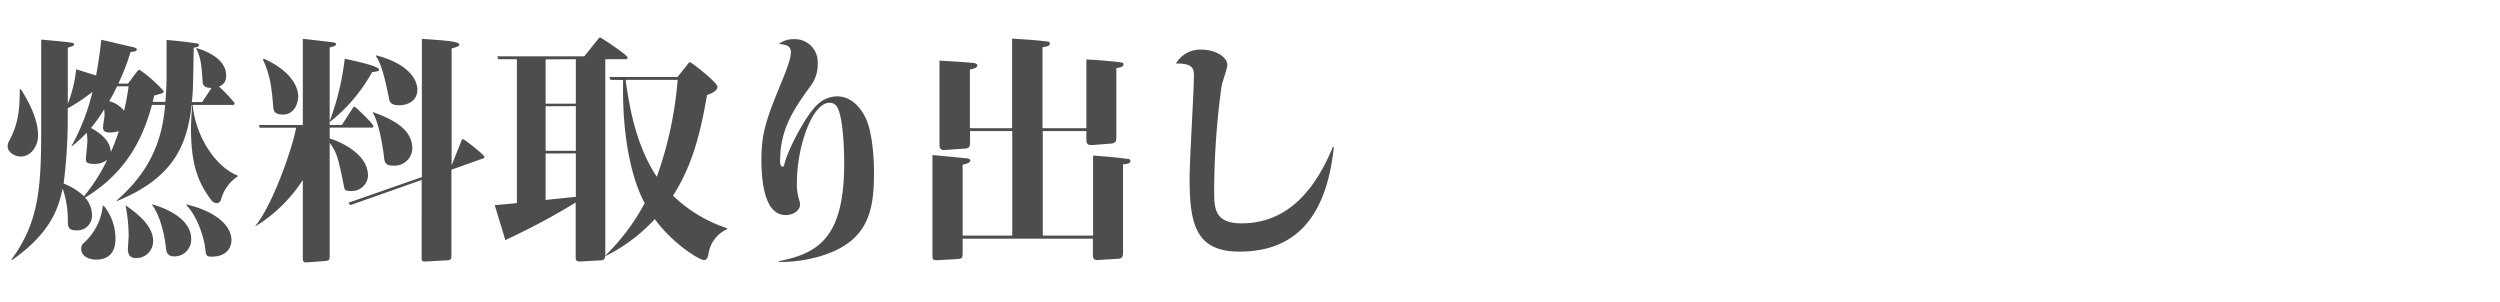 <svg id="レイヤー_1" data-name="レイヤー 1" xmlns="http://www.w3.org/2000/svg" width="480" height="58" viewBox="0 0 480 58"><defs><style>.cls-1{fill:#4d4d4d;}</style></defs><title>heading_01</title><path class="cls-1" d="M4,17.12C6.58,21.17,7.31,24,7.31,26S6,30.05,4,30.05c-1.19,0-2.53-.83-2.53-1.94A2.15,2.15,0,0,1,1.79,27c1.66-3.17,2-5.7,2-9.8Zm20.57-1.06L26,14.13c.42-.51.6-.74.78-.74a26.12,26.12,0,0,1,4.65,4.1c0,.37-.18.41-1.84.87a10.66,10.66,0,0,1-.28,1.2h2.44c.14-1.7.23-3.09.23-4.88v-7c1.47.09,4.33.42,5.75.65.28,0,.46.09.46.36s-.27.37-1,.46c-.1,6.44-.1,8.42-.37,10.45h2l1.8-2.72c-1.15,0-1.66-.32-1.71-1.15-.23-3.22-.32-4.6-1.24-6.39l.14-.09c3.22,1,5.61,2.71,5.61,5.24a2,2,0,0,1-1.38,2.12,29.84,29.84,0,0,1,3,3.17c0,.32-.13.37-.32.37H37c.55,6.07,4.37,11.87,8.65,13.57v.14a7.66,7.66,0,0,0-3.22,4.51.93.93,0,0,1-.88.64,1.6,1.6,0,0,1-1.1-.74c-2.76-3.72-3.78-7.36-3.78-13.75,0-1,.14-3.27.23-4.37H36.8c-.87,7.5-3.26,13.94-14.35,18.45l-.05-.1c5.85-5.15,8.7-10.71,9.3-18.35H29.17c-1.8,6.72-5.11,13.11-12.84,17.8a4.93,4.93,0,0,1,1.33,3.27,2.81,2.81,0,0,1-3.08,3c-1.47,0-1.56-.7-1.56-1.94a17.88,17.88,0,0,0-1-6.07C11.18,40.4,9.38,45,2.21,50l0-.19C7.64,42.42,7.91,35.57,7.91,24.2V7.6c1.43.13,4.05.36,5.48.55.64.09.82.14.82.37s-.13.32-1.19.64V19.93a25.84,25.84,0,0,0,1.61-6.63l3.82,1.2c.64-3.45.82-5.39,1-6.86C21.11,8,25.25,9,25.35,9c.73.19.92.28.92.51s-.23.41-1.2.46a42,42,0,0,1-2.35,6.07ZM13.75,28a40.93,40.93,0,0,0,4-10.36A34,34,0,0,1,13,20.8a101.13,101.13,0,0,1-.78,14.44,12,12,0,0,1,3.91,2.44,34.4,34.4,0,0,0,4.46-7,3.94,3.94,0,0,1-2.53.79c-.92,0-1.57-.14-1.57-.83s.23-2.26.28-3.36a8,8,0,0,0-.14-1.8,24.37,24.37,0,0,1-2.85,2.63Zm6.17,11.5a9.92,9.92,0,0,1,2.25,6.44c0,1.47-.5,3.91-3.72,3.91-1.34,0-2.86-.65-2.86-2.07a1.42,1.42,0,0,1,.56-1.2,11,11,0,0,0,3.58-7.08ZM17.48,24.57c3.45,1.89,3.68,3.64,3.82,4.6.32-.73.92-2.16,1.52-4a5.91,5.91,0,0,1-1.75.27c-.32,0-1.29,0-1.29-.92,0-.32.14-1.24.28-2.16A7.43,7.43,0,0,0,20,21,34.83,34.83,0,0,1,17.48,24.57Zm5-8c-.41.83-.78,1.61-1.51,2.85a5.43,5.43,0,0,1,2.85,1.85,42.66,42.66,0,0,0,.87-4.7ZM24.2,39.48c2.11,1.47,5.2,3.86,5.2,6.76a3.22,3.22,0,0,1-3.27,3.31c-.92,0-1.57-.37-1.57-1.7,0-.46.14-2.16.14-2.58a28.61,28.61,0,0,0-.59-5.75Zm5.06-.23c2.57.69,7.45,2.76,7.45,6.62a3.22,3.22,0,0,1-3.22,3.36c-1.24,0-1.52-.69-1.61-1.52-.64-5.7-2.48-8.14-2.71-8.42Zm6.53,0c5.48,1.28,8.65,4,8.65,6.85,0,1.2-.74,3.18-3.77,3.18-1,0-1.11-.19-1.25-1.43-.23-2.35-1.61-6.4-3.63-8.46Z"/><path class="cls-1" d="M65.64,24l1.93-3c.28-.46.33-.5.51-.5s3.59,3.26,3.59,3.68-.18.32-.37.32h-8V26.6c.23,0,7.36,2.25,7.36,7.17a3.13,3.13,0,0,1-3.32,2.9c-1.15,0-1.19-.28-1.28-.83-1.2-5.79-1.34-6.44-2.76-8.42V49.05c0,.73,0,1-.83,1.06l-3.54.27c-.51,0-.79,0-.79-.78V34.55a28.69,28.69,0,0,1-9.06,8.88l-.09,0c3.4-4.1,7.18-15.09,7.87-18.91h-7L49.72,24h8.42V7.46c1.84.18,4.37.5,5.62.64.27.05.78.09.78.37s-.42.46-1.24.64V23.28a51.31,51.31,0,0,0,2.89-12c.65.14,6.58,1.34,6.58,2.07,0,.32-.13.32-1.33.51a31.87,31.87,0,0,1-8,9.47H63.3V24Zm-15-12.74c4.92,2.21,6.62,5.15,6.62,7.31C57.22,20,56.4,22,54.33,22c-1.71,0-1.8-.83-1.85-1.34-.32-3.58-.5-6-2-9.24ZM88.46,27.38c.23-.6.23-.65.46-.65s4.1,3,4.1,3.41a.29.29,0,0,1-.23.27l-6.12,2.17V48.91c0,.64,0,1-.6,1.06l-4.19.23c-.83,0-.92,0-.92-.74V34.55L67.25,39.39l-.37-.46L81,34V7.46c4.65.32,7.18.5,7.18,1.1,0,.19,0,.37-1.47.74V31.75ZM71.62,21.53c3.73,1.34,7.55,3.23,7.55,7a3.43,3.43,0,0,1-3.73,3.27c-1.33,0-1.61-.6-1.7-1.52-.14-1.42-.87-6.48-2.16-8.65Zm.6-10.9C78,12.1,80.13,15,80.13,17.21s-1.88,3-3.49,3S74.8,19.51,74.71,19c-.65-3.13-1.29-6.4-2.53-8.24Z"/><path class="cls-1" d="M99.24,39V11.37H95.7l-.23-.55h16.7l2.49-3.09c.13-.18.41-.55.55-.55s5.29,3.36,5.29,3.87c0,.32-.32.32-.6.32h-3.68V48.82c0,.27,0,1.1-.69,1.15l-4,.23c-1,0-1-.19-1-1.11V38.88A130.11,130.11,0,0,1,97,46.1c0-.23-1.56-5.15-2-6.71Zm5.52-27.6v8.51h5.8V11.37Zm0,9v8.56h5.8V20.38Zm0,9.07v8.92l5.8-.6V29.45Zm12.47-14.13-.23-.55h13.07l1.84-2.3c.32-.41.41-.55.6-.55s5.24,3.86,5.24,4.74-1.56,1.42-2,1.56c-1.19,6.9-2.71,13.39-6.53,19.32a27,27,0,0,0,10.4,6.26V44a6.15,6.15,0,0,0-3.59,4.73c-.14.69-.28,1.2-.88,1.2-.87,0-6-3.13-9.43-7.87a32.24,32.24,0,0,1-9.43,7.09l0-.14a41.39,41.39,0,0,0,7.49-10c-1.74-3.22-4.41-10.58-4.14-23.65Zm2.9,0c0,.1.28,2.3.83,5.11s1.93,8.74,5.15,13.48a72,72,0,0,0,4-18.59Z"/><path class="cls-1" d="M149.52,50.15c7.27-1.47,12.56-4.19,12.56-18.63,0-.92,0-8.42-1.29-10.86a1.6,1.6,0,0,0-1.56-.92C156,19.74,153,28,153,35.2a9.73,9.73,0,0,0,.46,3.22,3.14,3.14,0,0,1,.14.87c0,1.11-1.24,2-2.76,2-3.91,0-4.65-6-4.65-10.63,0-5,.87-7.68,3.91-15,.6-1.47,1.75-4.28,1.75-5.61s-1-1.47-2.3-1.61a4.49,4.49,0,0,1,2.76-.92A4.41,4.41,0,0,1,157,12.2a6.78,6.78,0,0,1-1.42,4.37c-3,4.18-5.8,8.05-5.8,14.26,0,.27,0,1.15.41,1.15s.28-.09.6-1.15c1.15-3.45,4.23-9,6.12-10.72a5.54,5.54,0,0,1,3.82-1.61c3.4,0,5.11,3.4,5.47,4.14,1.29,2.67,1.61,7.77,1.61,10.26,0,7.18-.73,13.8-11.13,16.51a26.63,26.63,0,0,1-7.18.88Z"/><path class="cls-1" d="M208.58,24.62V11.41c1.34.05,4.24.28,5.48.42,1.52.18,1.66.18,1.66.55,0,.55-1.25.69-1.38.69v13.3c0,.46,0,1.1-.92,1.19l-3.55.28c-1.06.09-1.29-.23-1.29-1V25.17h-8.37V45.23h9.66V29.86c2.12.14,4.56.37,6.67.65.33,0,.51.18.51.41,0,.41-.41.55-1.43.64v16.8c0,.64,0,1.28-.87,1.33l-4,.23c-.83,0-.92-.32-.92-1.1v-3h-25v2.81c0,1-.19,1-.88,1.1l-4,.23c-.87,0-.92-.18-.92-.87V29.77c1.38.14,5.75.51,6.67.64.14,0,.6.1.6.42s-.55.64-1.47.78V45.23h9.52V25.17h-8.1v2.21c0,.83-.14,1.1-1.06,1.15l-3.81.27c-.65.05-1-.18-1-1V11.64c2.85.14,6,.37,6.67.46.23.05.6.14.6.46s-.28.56-1.43.79V24.62h8.1V7.41c2.58.14,4.83.32,6.72.55.36,0,.55.23.55.42,0,.5-.88.6-1.43.69V24.62Z"/><path class="cls-1" d="M256.1,28.21c-1.38,13.2-7.13,20.1-18.13,20.1-8.51,0-9.57-5.47-9.57-14.22,0-3.12.83-16.7.83-19.46,0-1.47-.18-2.48-3.45-2.43a5.42,5.42,0,0,1,5-2.67c2.48,0,4.87,1.38,4.87,2.94,0,.65-1,3.41-1.1,4a150.29,150.29,0,0,0-1.43,20.19c0,3.27.05,6.22,5.25,6.22,8.51,0,13.94-5.94,17.52-14.63Z"/></svg>